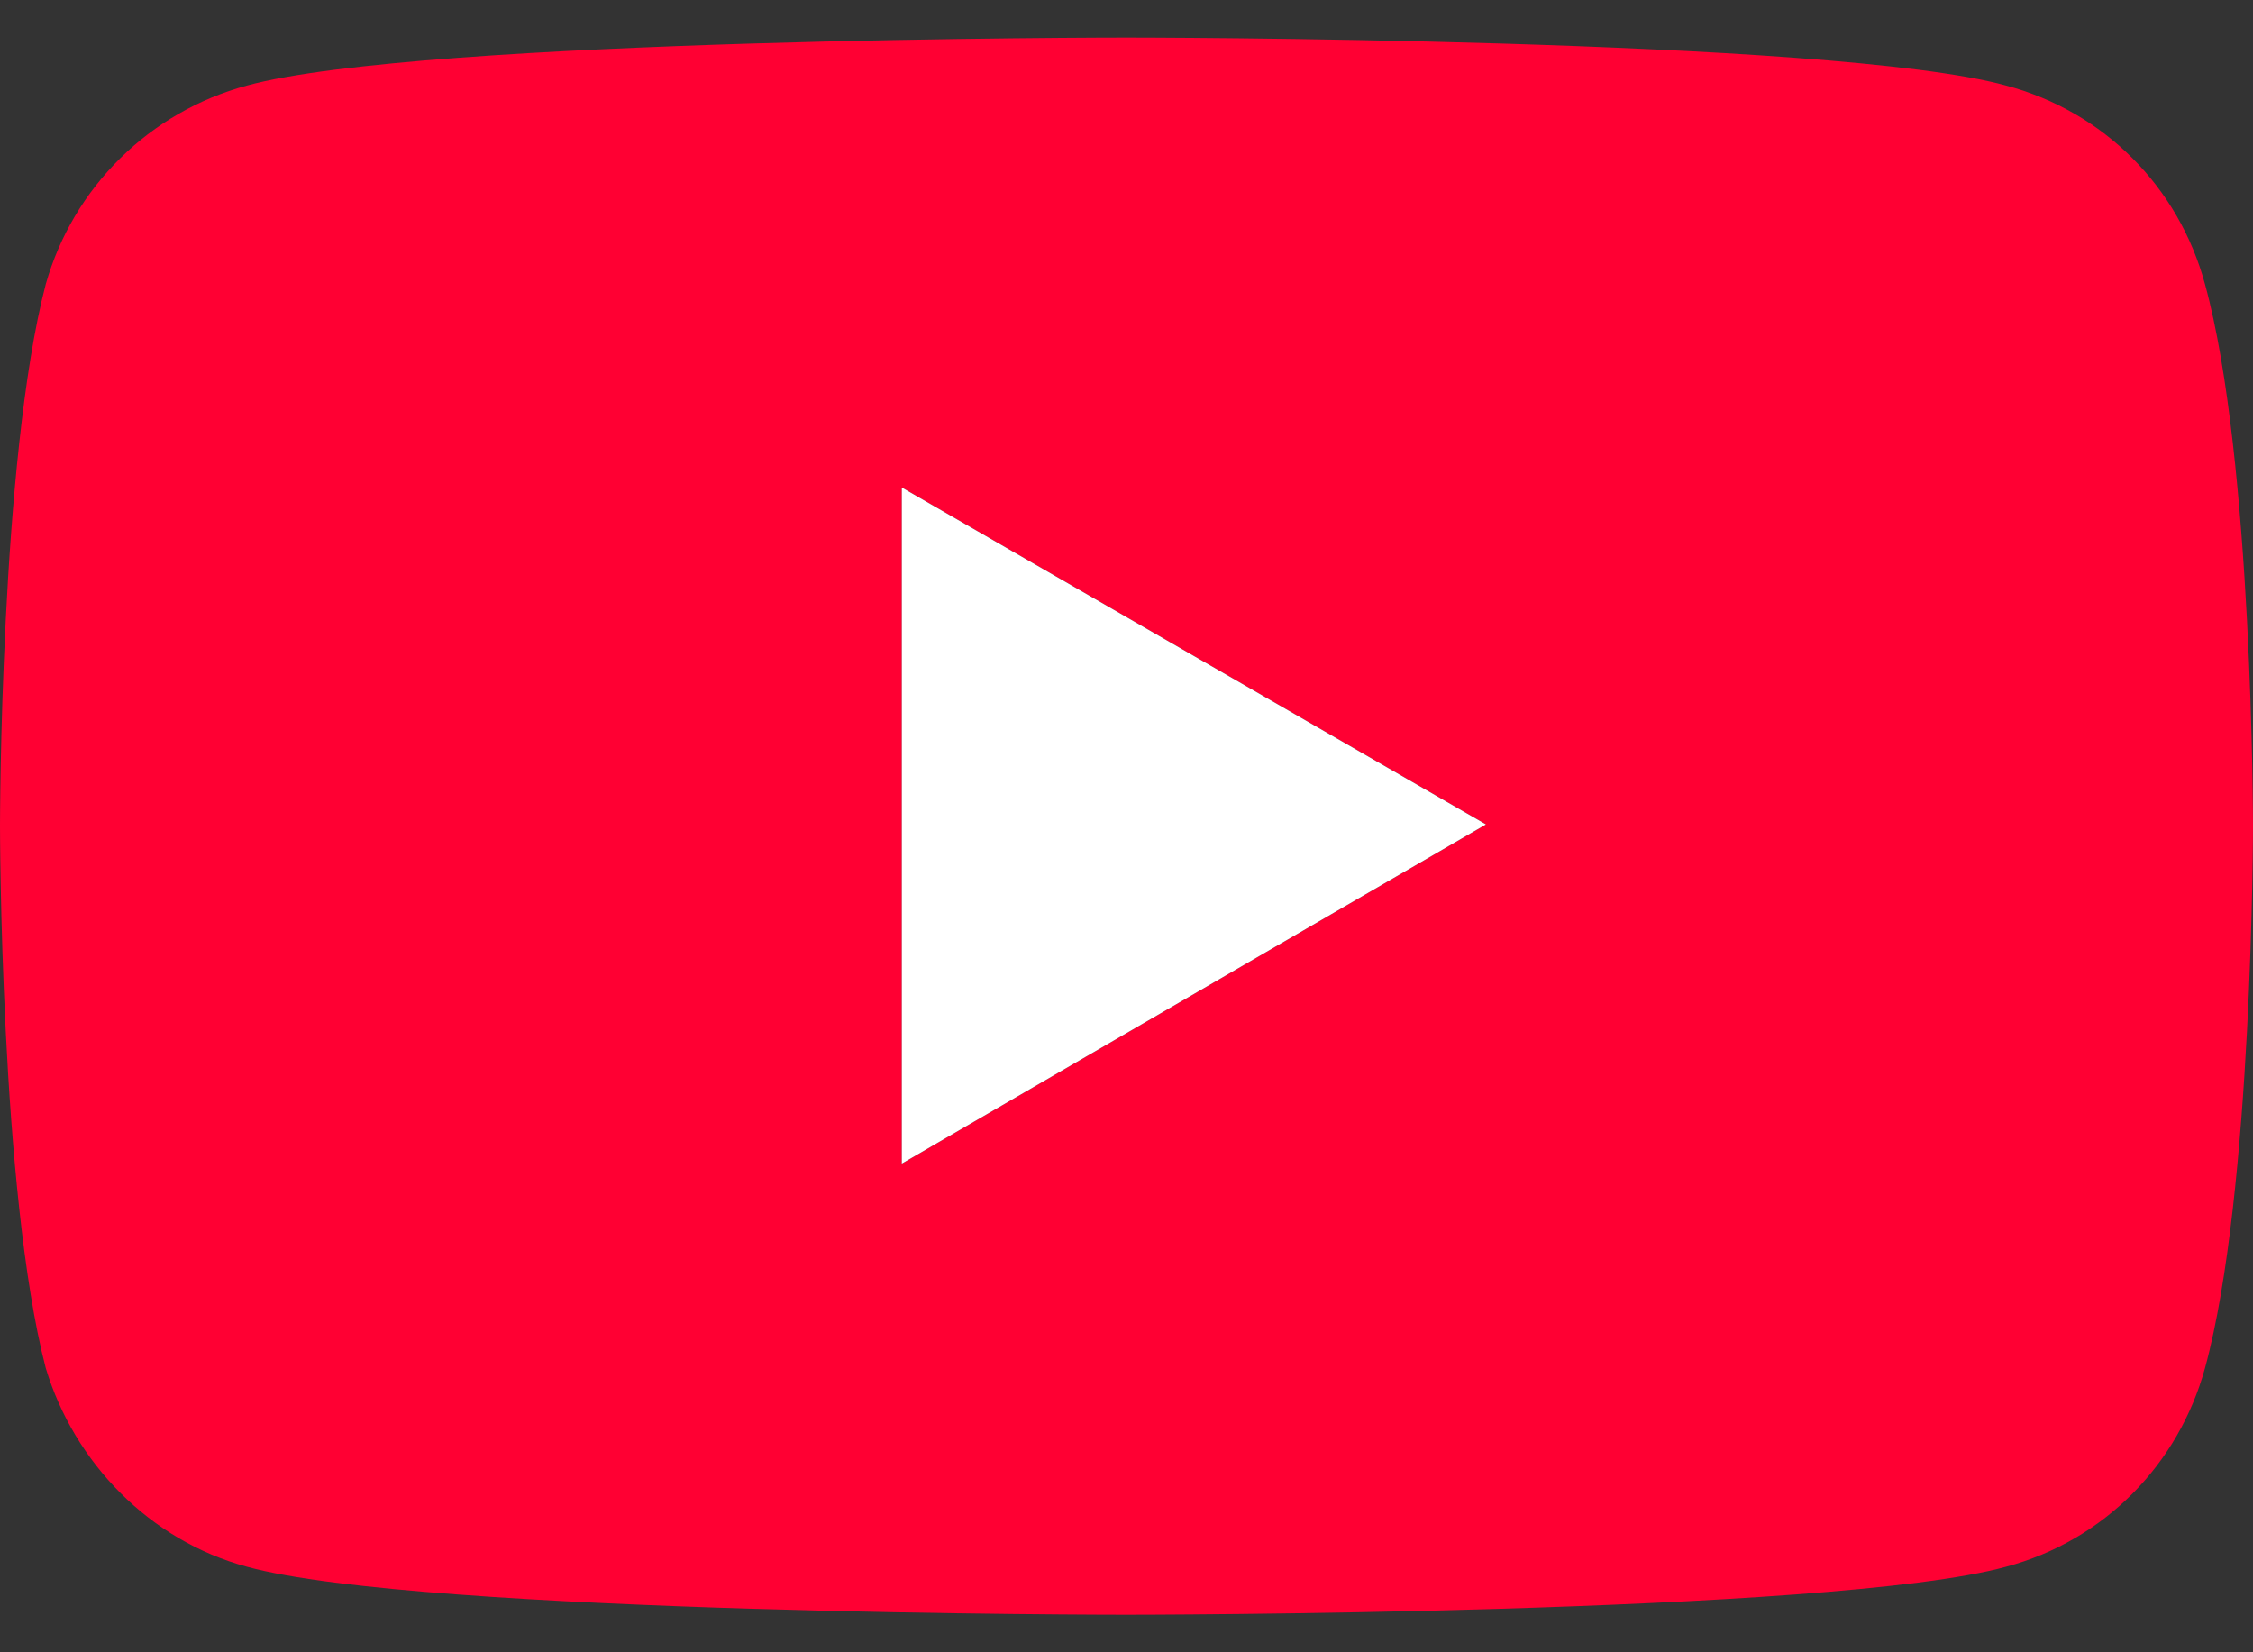 <svg width="30" height="22" viewBox="0 0 30 22" fill="none" xmlns="http://www.w3.org/2000/svg">
<rect x="0" y="0" width="30" height="22" fill="#333333" stroke="none"/>
<path d="M3.288 20.861C1.994 20.512 0.989 19.478 0.609 18.215C0 15.874 0 10.992 0 10.992C0 10.992 0 6.111 0.609 3.785C0.974 2.492 1.994 1.488 3.288 1.139C5.616 0.5 14.992 0.5 14.992 0.5C14.992 0.5 24.399 0.5 26.712 1.139C28.021 1.488 29.011 2.492 29.361 3.785C30 6.111 30 10.992 30 10.992C30 10.992 30 15.874 29.361 18.215C29.011 19.493 28.021 20.512 26.712 20.861C24.384 21.5 14.992 21.5 14.992 21.5C14.992 21.5 5.616 21.5 3.288 20.861ZM12.009 15.493L19.787 10.977L12.009 6.491V15.493Z" fill="#FF0033"/>
<path d="M12.008 15.493L19.786 10.977L12.008 6.491V15.493Z" fill="white"/>
</svg>
